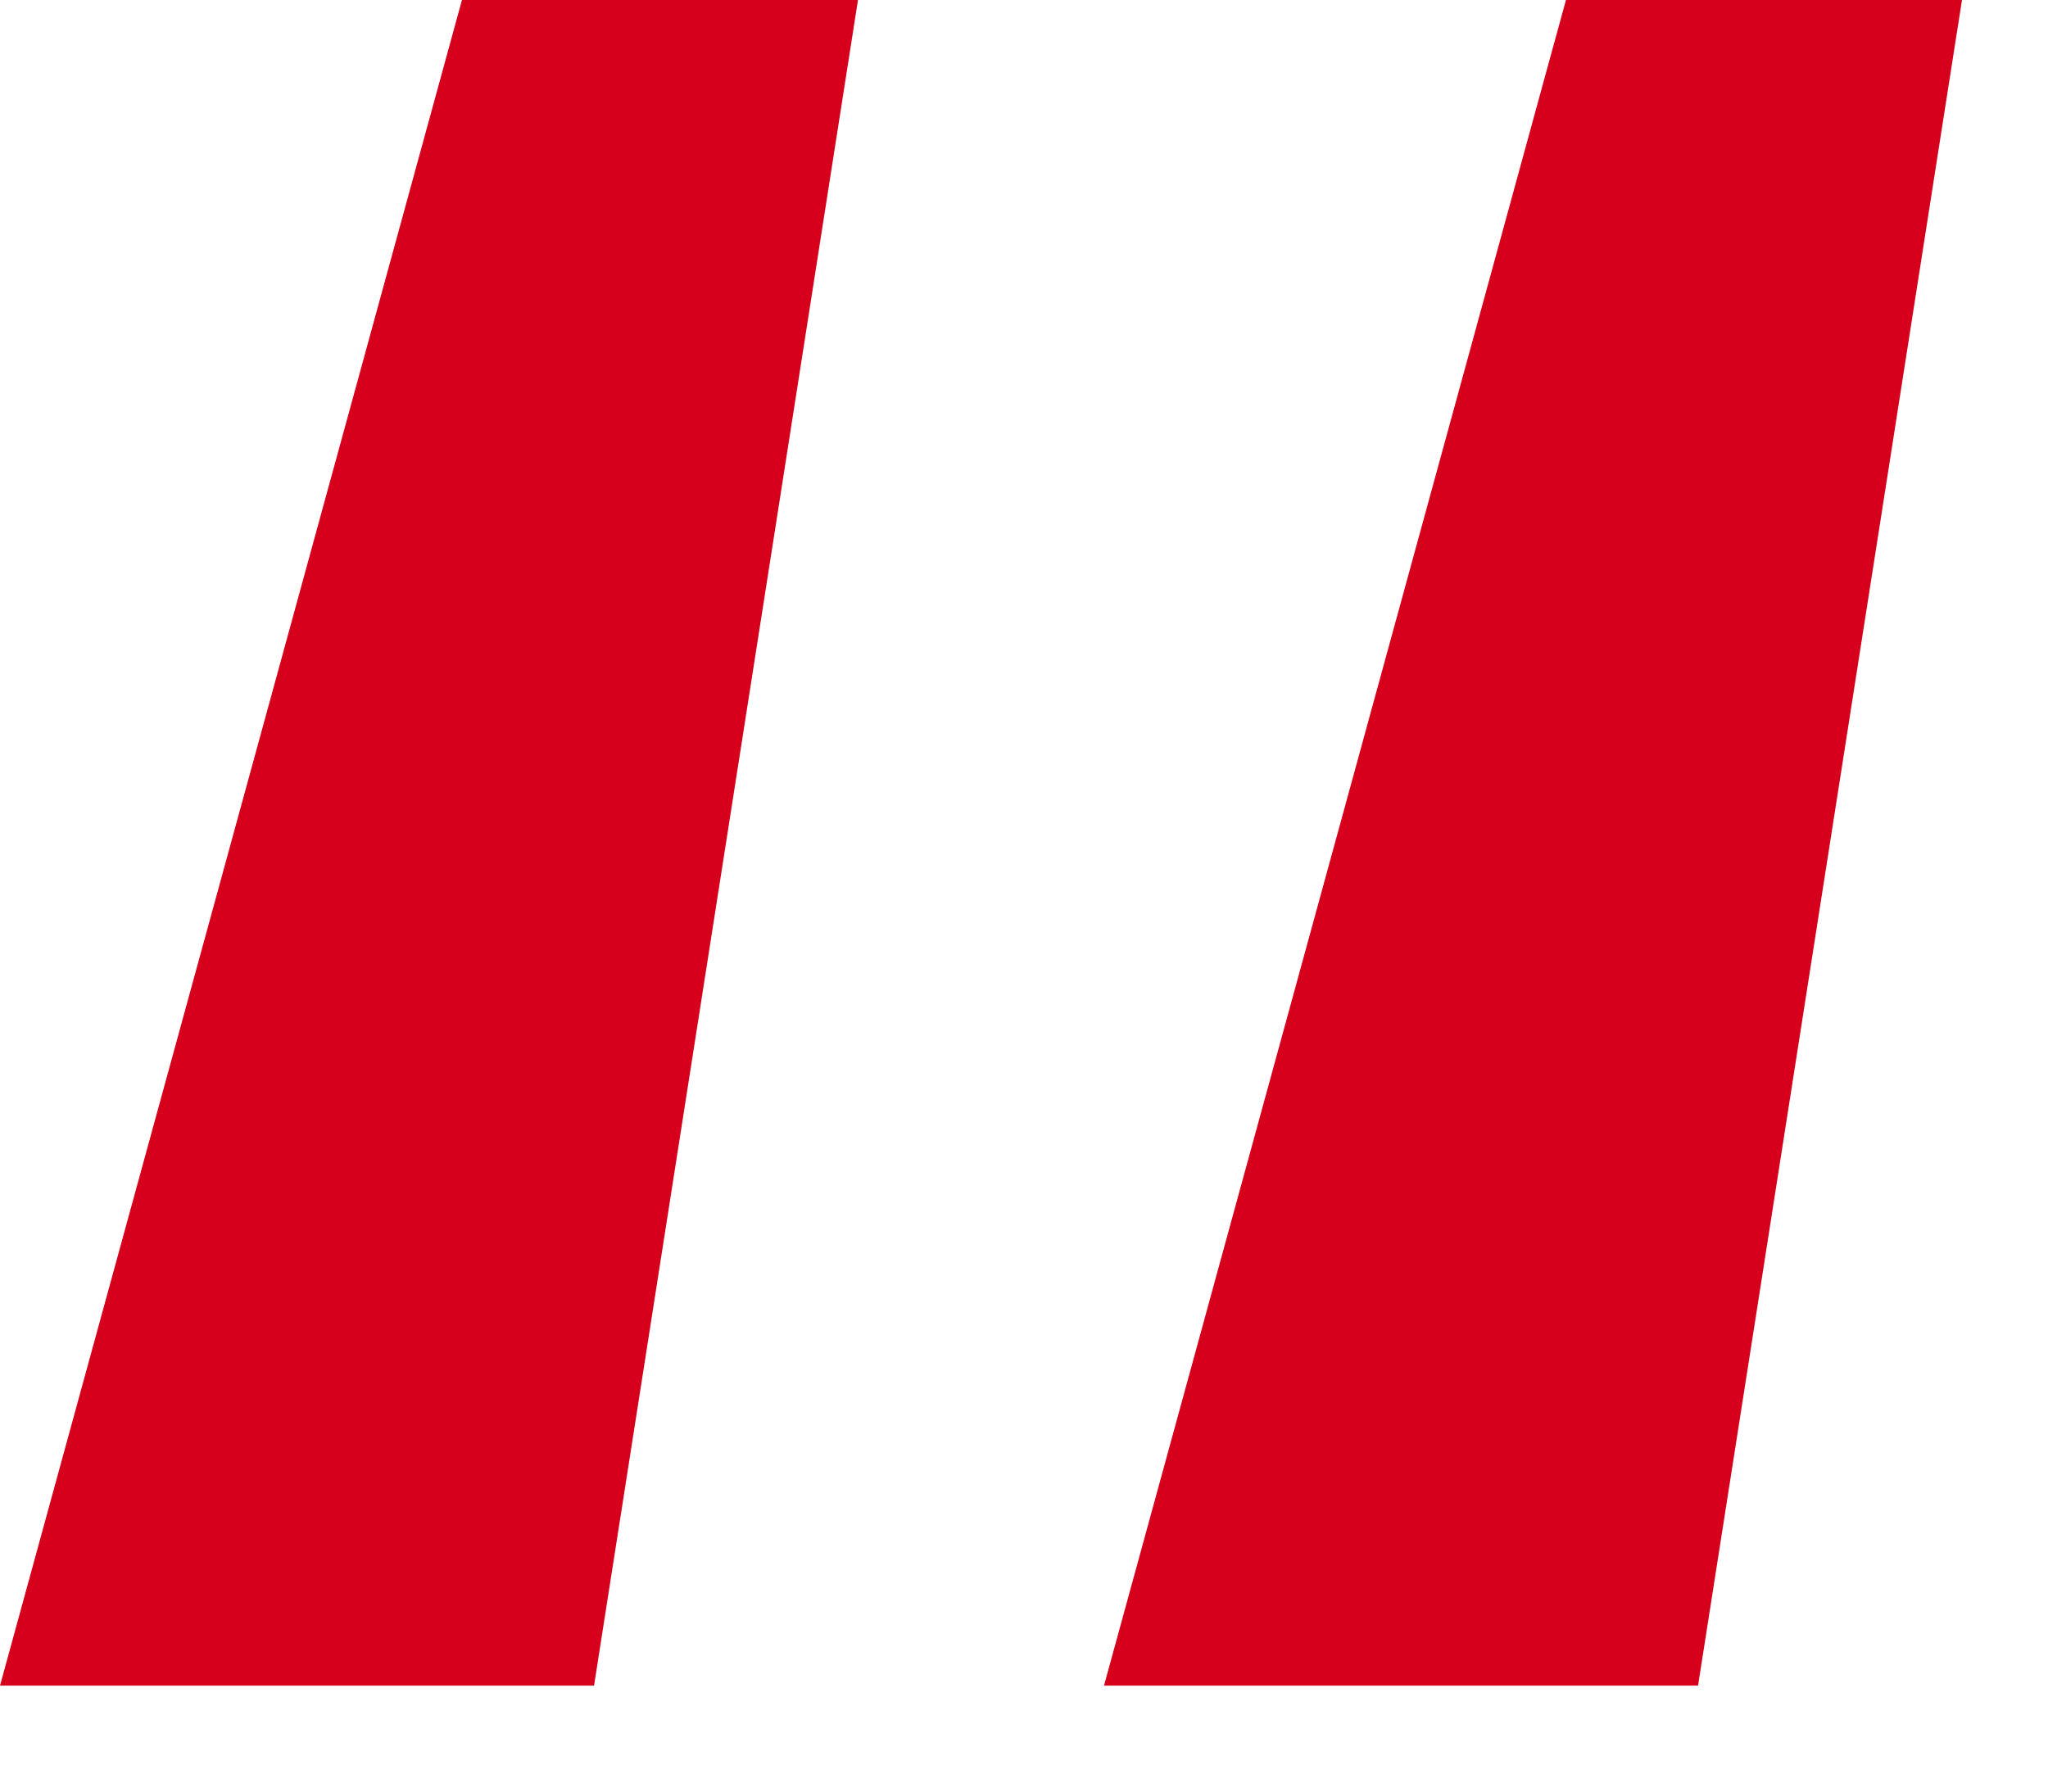 <svg width="16" height="14" viewBox="0 0 16 14" fill="none" xmlns="http://www.w3.org/2000/svg">
<path d="M0 13.172L3.609 0H6.703L4.641 13.172H0ZM8.625 13.172L12.234 0H15.328L13.266 13.172H8.625Z" fill="#D6001C"/>
</svg>
